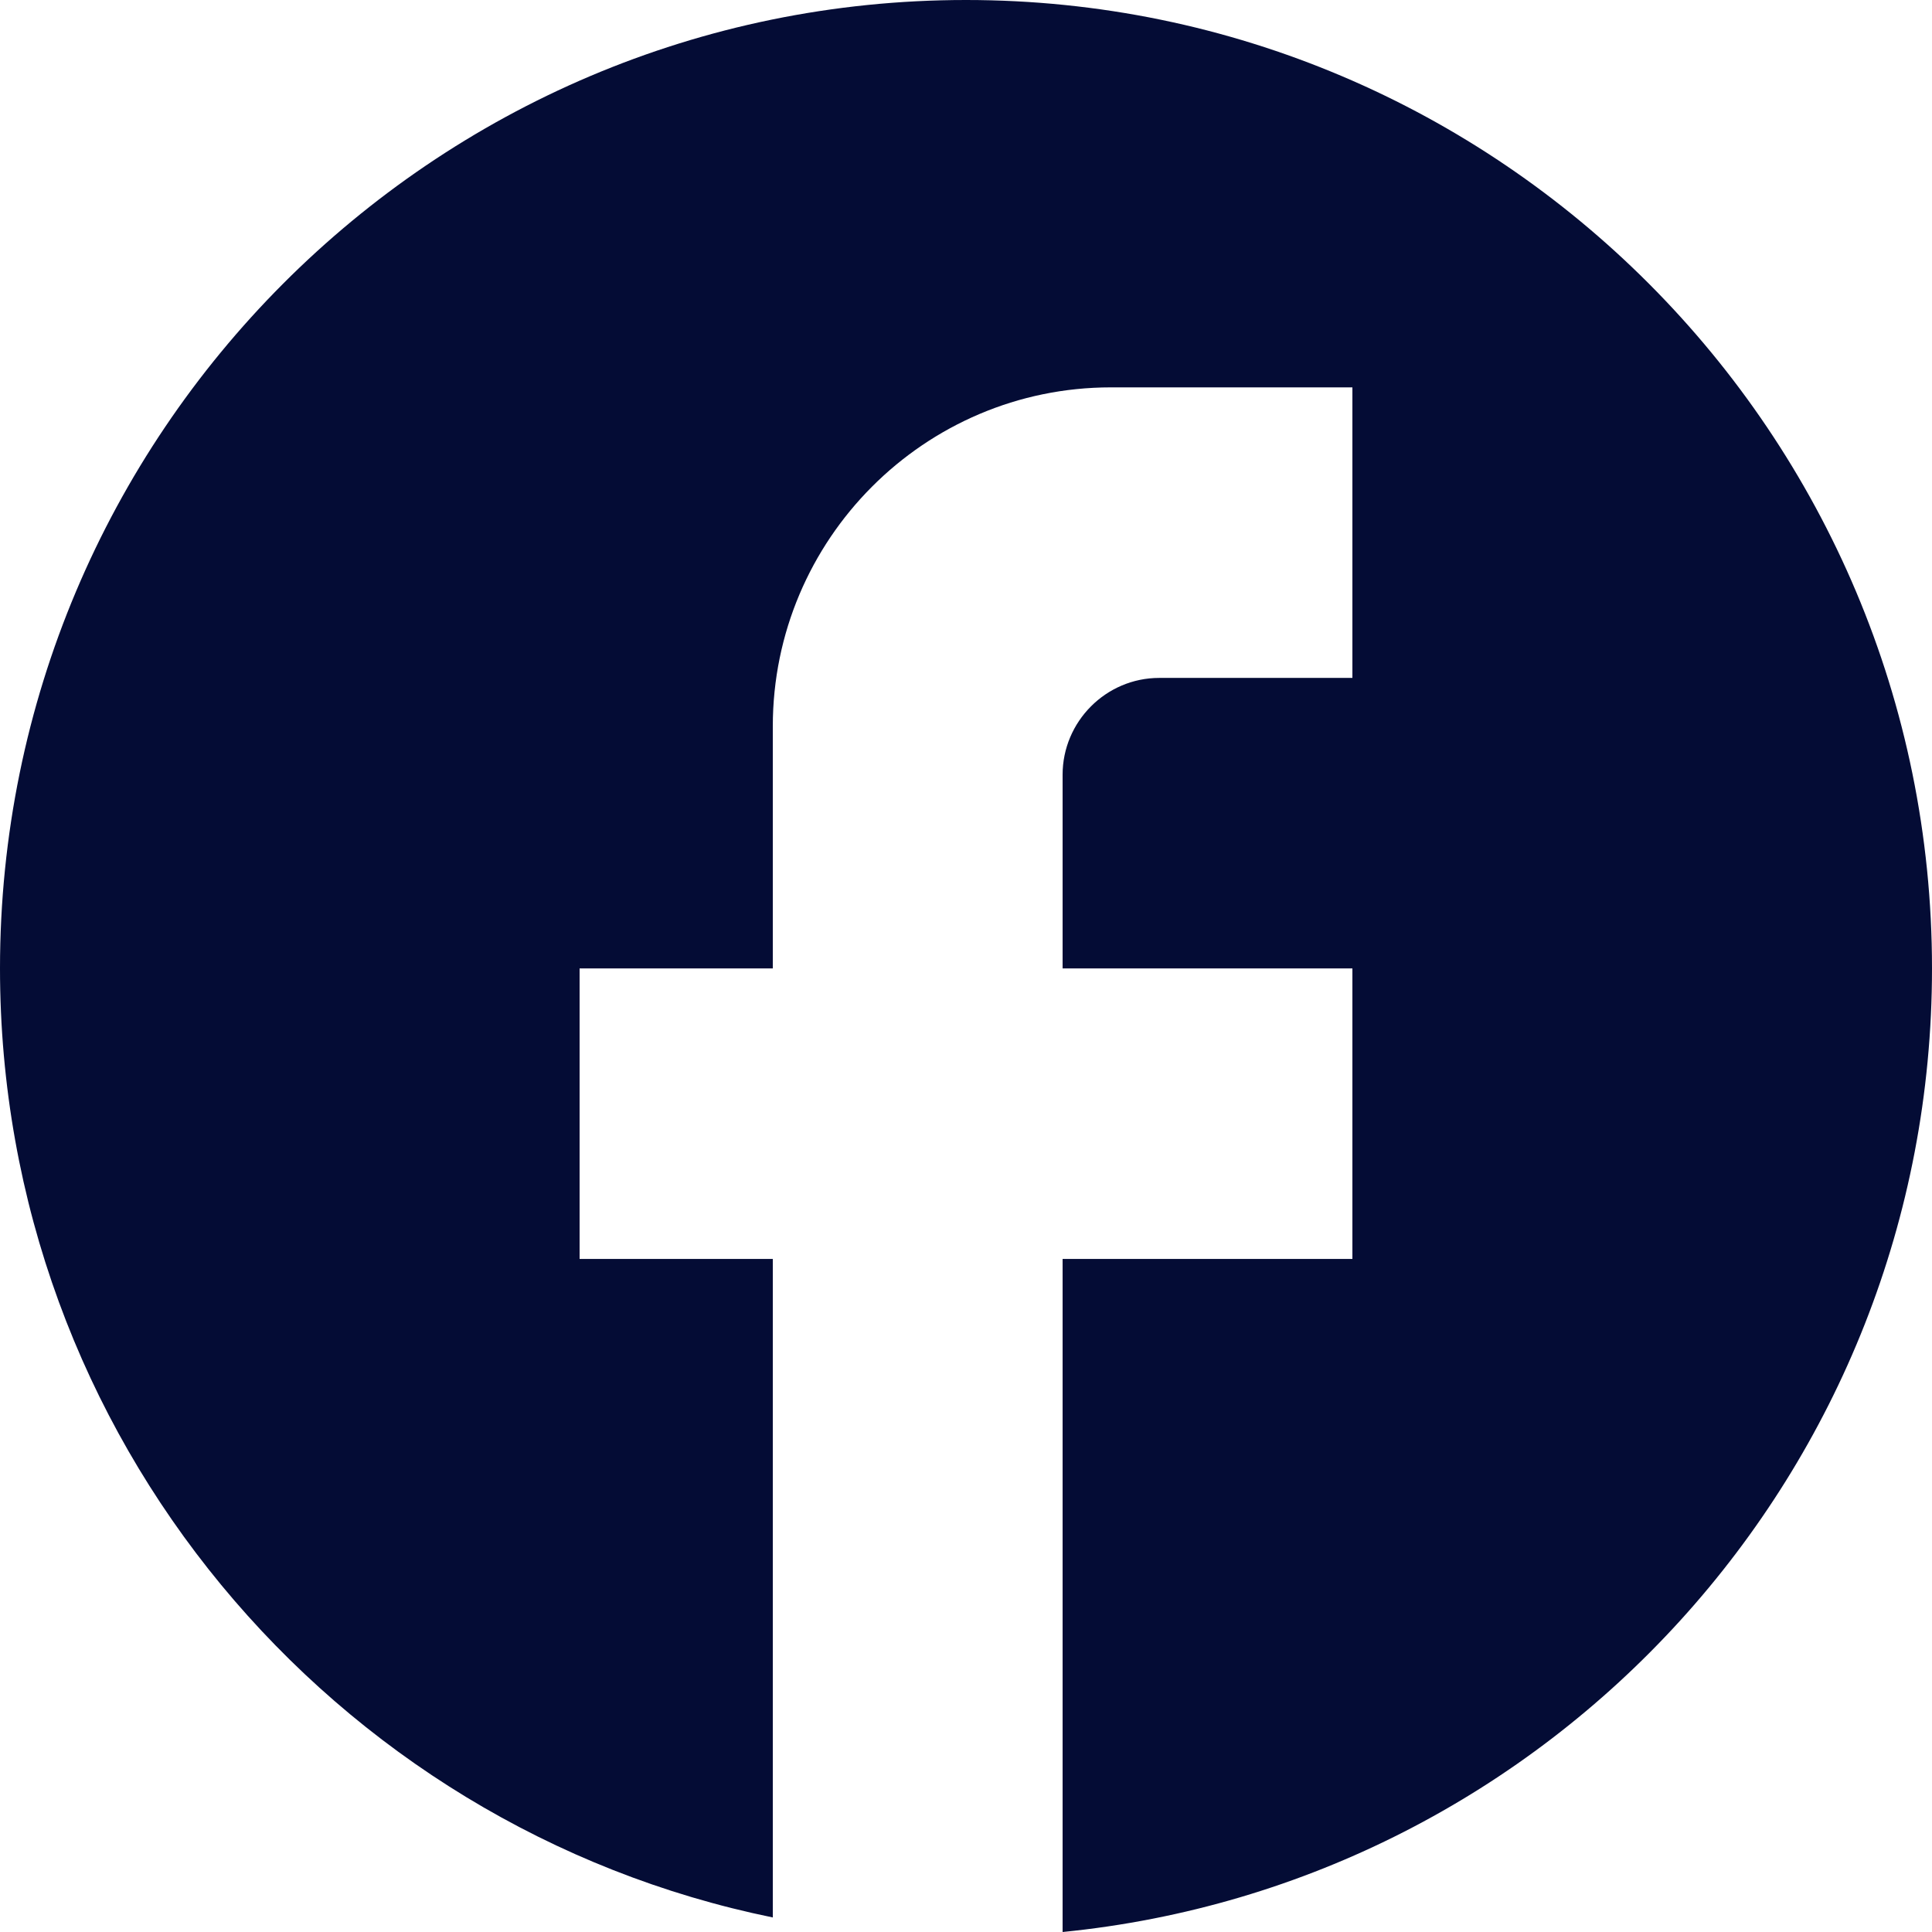 <svg width="36" height="36" viewBox="0 0 36 36" fill="none" xmlns="http://www.w3.org/2000/svg">
<path d="M36 18.045C36 8.084 27.936 0 18 0C8.064 0 0 8.084 0 18.045C0 26.779 6.192 34.051 14.4 35.729V23.459H10.8V18.045H14.4V13.534C14.4 10.051 17.226 7.218 20.7 7.218H25.2V12.632H21.6C20.61 12.632 19.8 13.444 19.8 14.436V18.045H25.2V23.459H19.8V36C28.89 35.098 36 27.41 36 18.045Z" fill="#040C35"/>
</svg>
